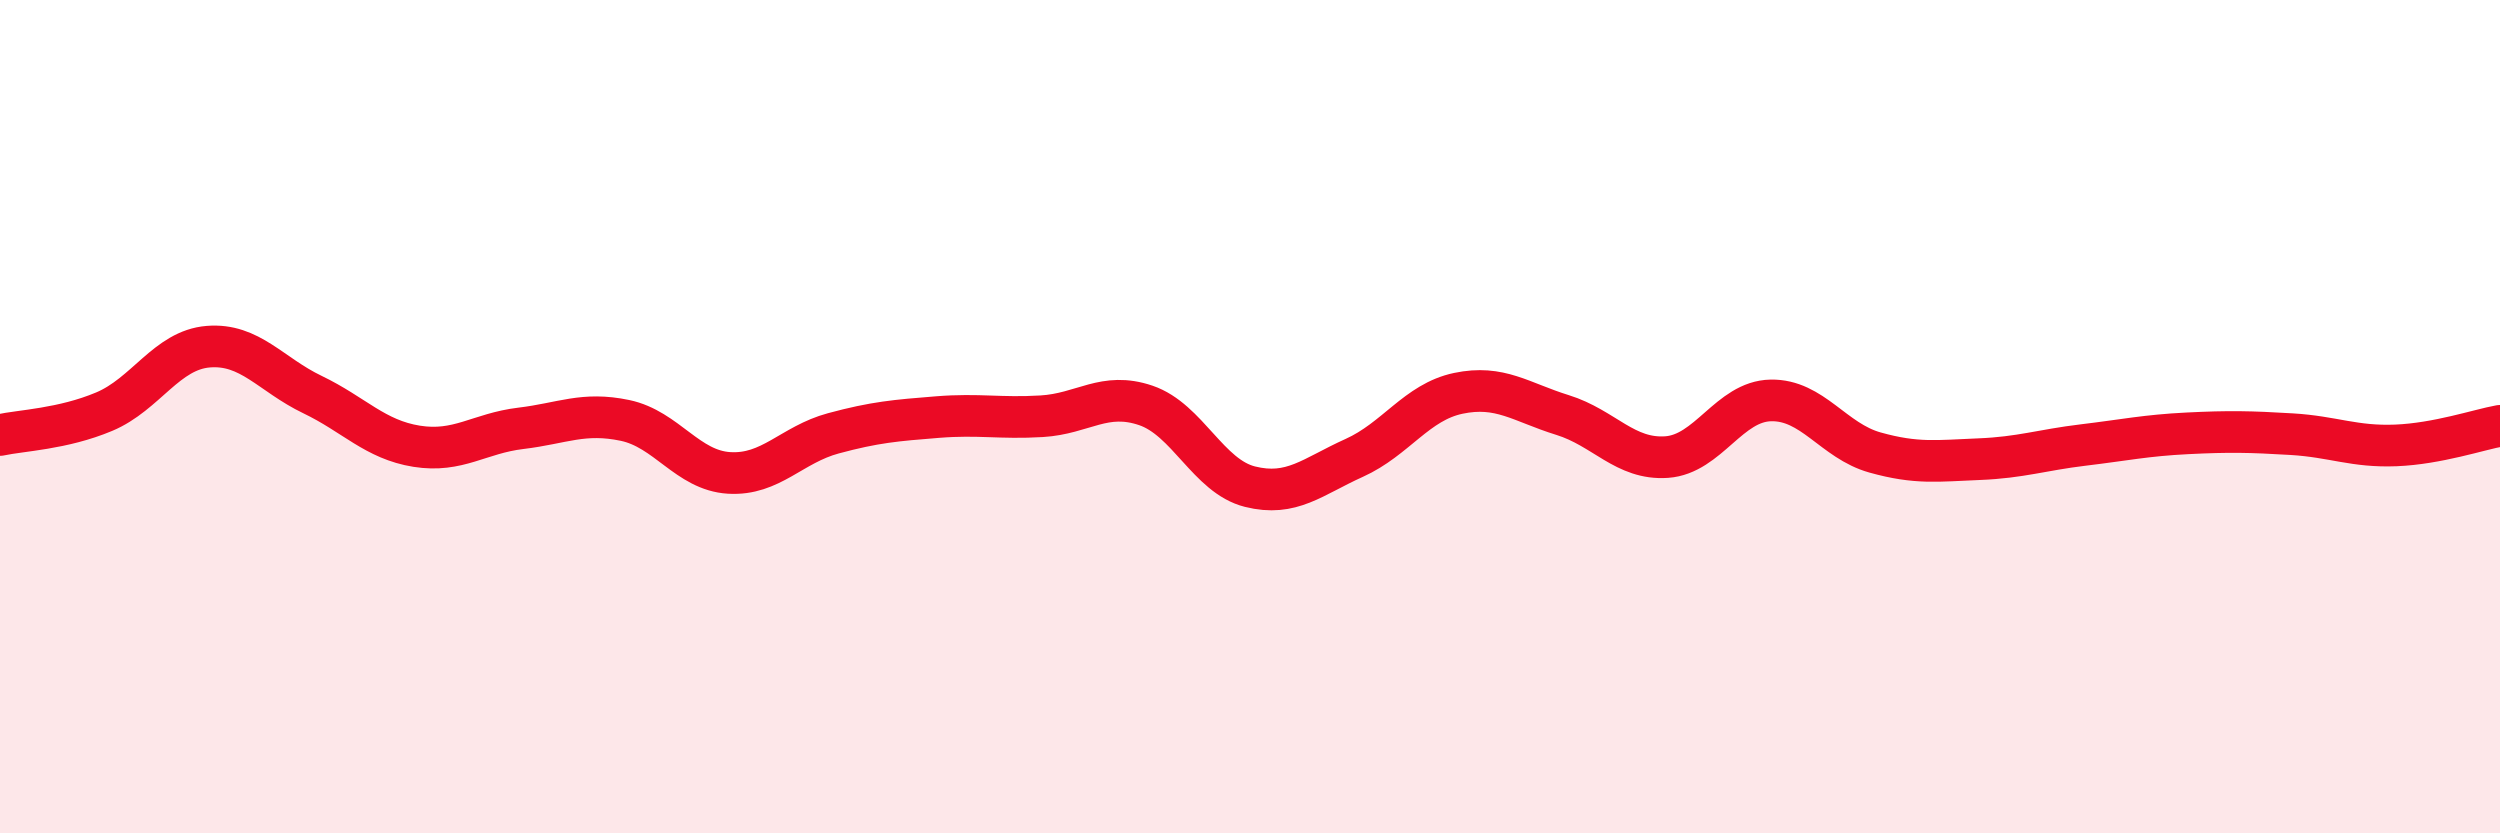 
    <svg width="60" height="20" viewBox="0 0 60 20" xmlns="http://www.w3.org/2000/svg">
      <path
        d="M 0,10.44 C 0.5,10.33 1.5,10.3 2.5,9.88 C 3.5,9.46 4,8.4 5,8.32 C 6,8.24 6.5,8.99 7.5,9.47 C 8.5,9.95 9,10.55 10,10.71 C 11,10.87 11.5,10.4 12.5,10.28 C 13.5,10.16 14,9.88 15,10.09 C 16,10.3 16.5,11.29 17.5,11.35 C 18.5,11.41 19,10.67 20,10.4 C 21,10.13 21.5,10.09 22.5,10.01 C 23.5,9.93 24,10.05 25,9.99 C 26,9.93 26.5,9.39 27.5,9.73 C 28.5,10.07 29,11.43 30,11.68 C 31,11.93 31.5,11.44 32.5,10.99 C 33.5,10.54 34,9.65 35,9.44 C 36,9.23 36.5,9.65 37.5,9.96 C 38.5,10.27 39,11.04 40,10.97 C 41,10.9 41.5,9.63 42.5,9.61 C 43.5,9.59 44,10.58 45,10.86 C 46,11.14 46.5,11.06 47.5,11.02 C 48.5,10.98 49,10.8 50,10.68 C 51,10.56 51.5,10.45 52.5,10.4 C 53.5,10.35 54,10.36 55,10.42 C 56,10.48 56.5,10.73 57.5,10.69 C 58.5,10.65 59.5,10.31 60,10.22L60 20L0 20Z"
        fill="#EB0A25"
        opacity="0.1"
        stroke-linecap="round"
        stroke-linejoin="round"
      />
      <path
        d="M 0,10.44 C 0.5,10.33 1.5,10.3 2.5,9.88 C 3.5,9.46 4,8.4 5,8.32 C 6,8.24 6.5,8.99 7.5,9.47 C 8.5,9.95 9,10.55 10,10.71 C 11,10.87 11.5,10.4 12.5,10.28 C 13.5,10.16 14,9.88 15,10.09 C 16,10.3 16.5,11.29 17.5,11.35 C 18.5,11.41 19,10.67 20,10.4 C 21,10.13 21.5,10.09 22.5,10.01 C 23.5,9.93 24,10.05 25,9.99 C 26,9.93 26.5,9.39 27.5,9.73 C 28.5,10.07 29,11.43 30,11.68 C 31,11.93 31.5,11.44 32.5,10.99 C 33.5,10.54 34,9.65 35,9.44 C 36,9.23 36.5,9.65 37.5,9.96 C 38.5,10.27 39,11.04 40,10.97 C 41,10.9 41.5,9.63 42.5,9.61 C 43.5,9.59 44,10.58 45,10.86 C 46,11.14 46.5,11.06 47.5,11.02 C 48.5,10.98 49,10.8 50,10.68 C 51,10.56 51.5,10.45 52.5,10.4 C 53.5,10.35 54,10.36 55,10.42 C 56,10.48 56.5,10.73 57.5,10.69 C 58.5,10.65 59.5,10.31 60,10.22"
        stroke="#EB0A25"
        stroke-width="1"
        fill="none"
        stroke-linecap="round"
        stroke-linejoin="round"
      />
    </svg>
  